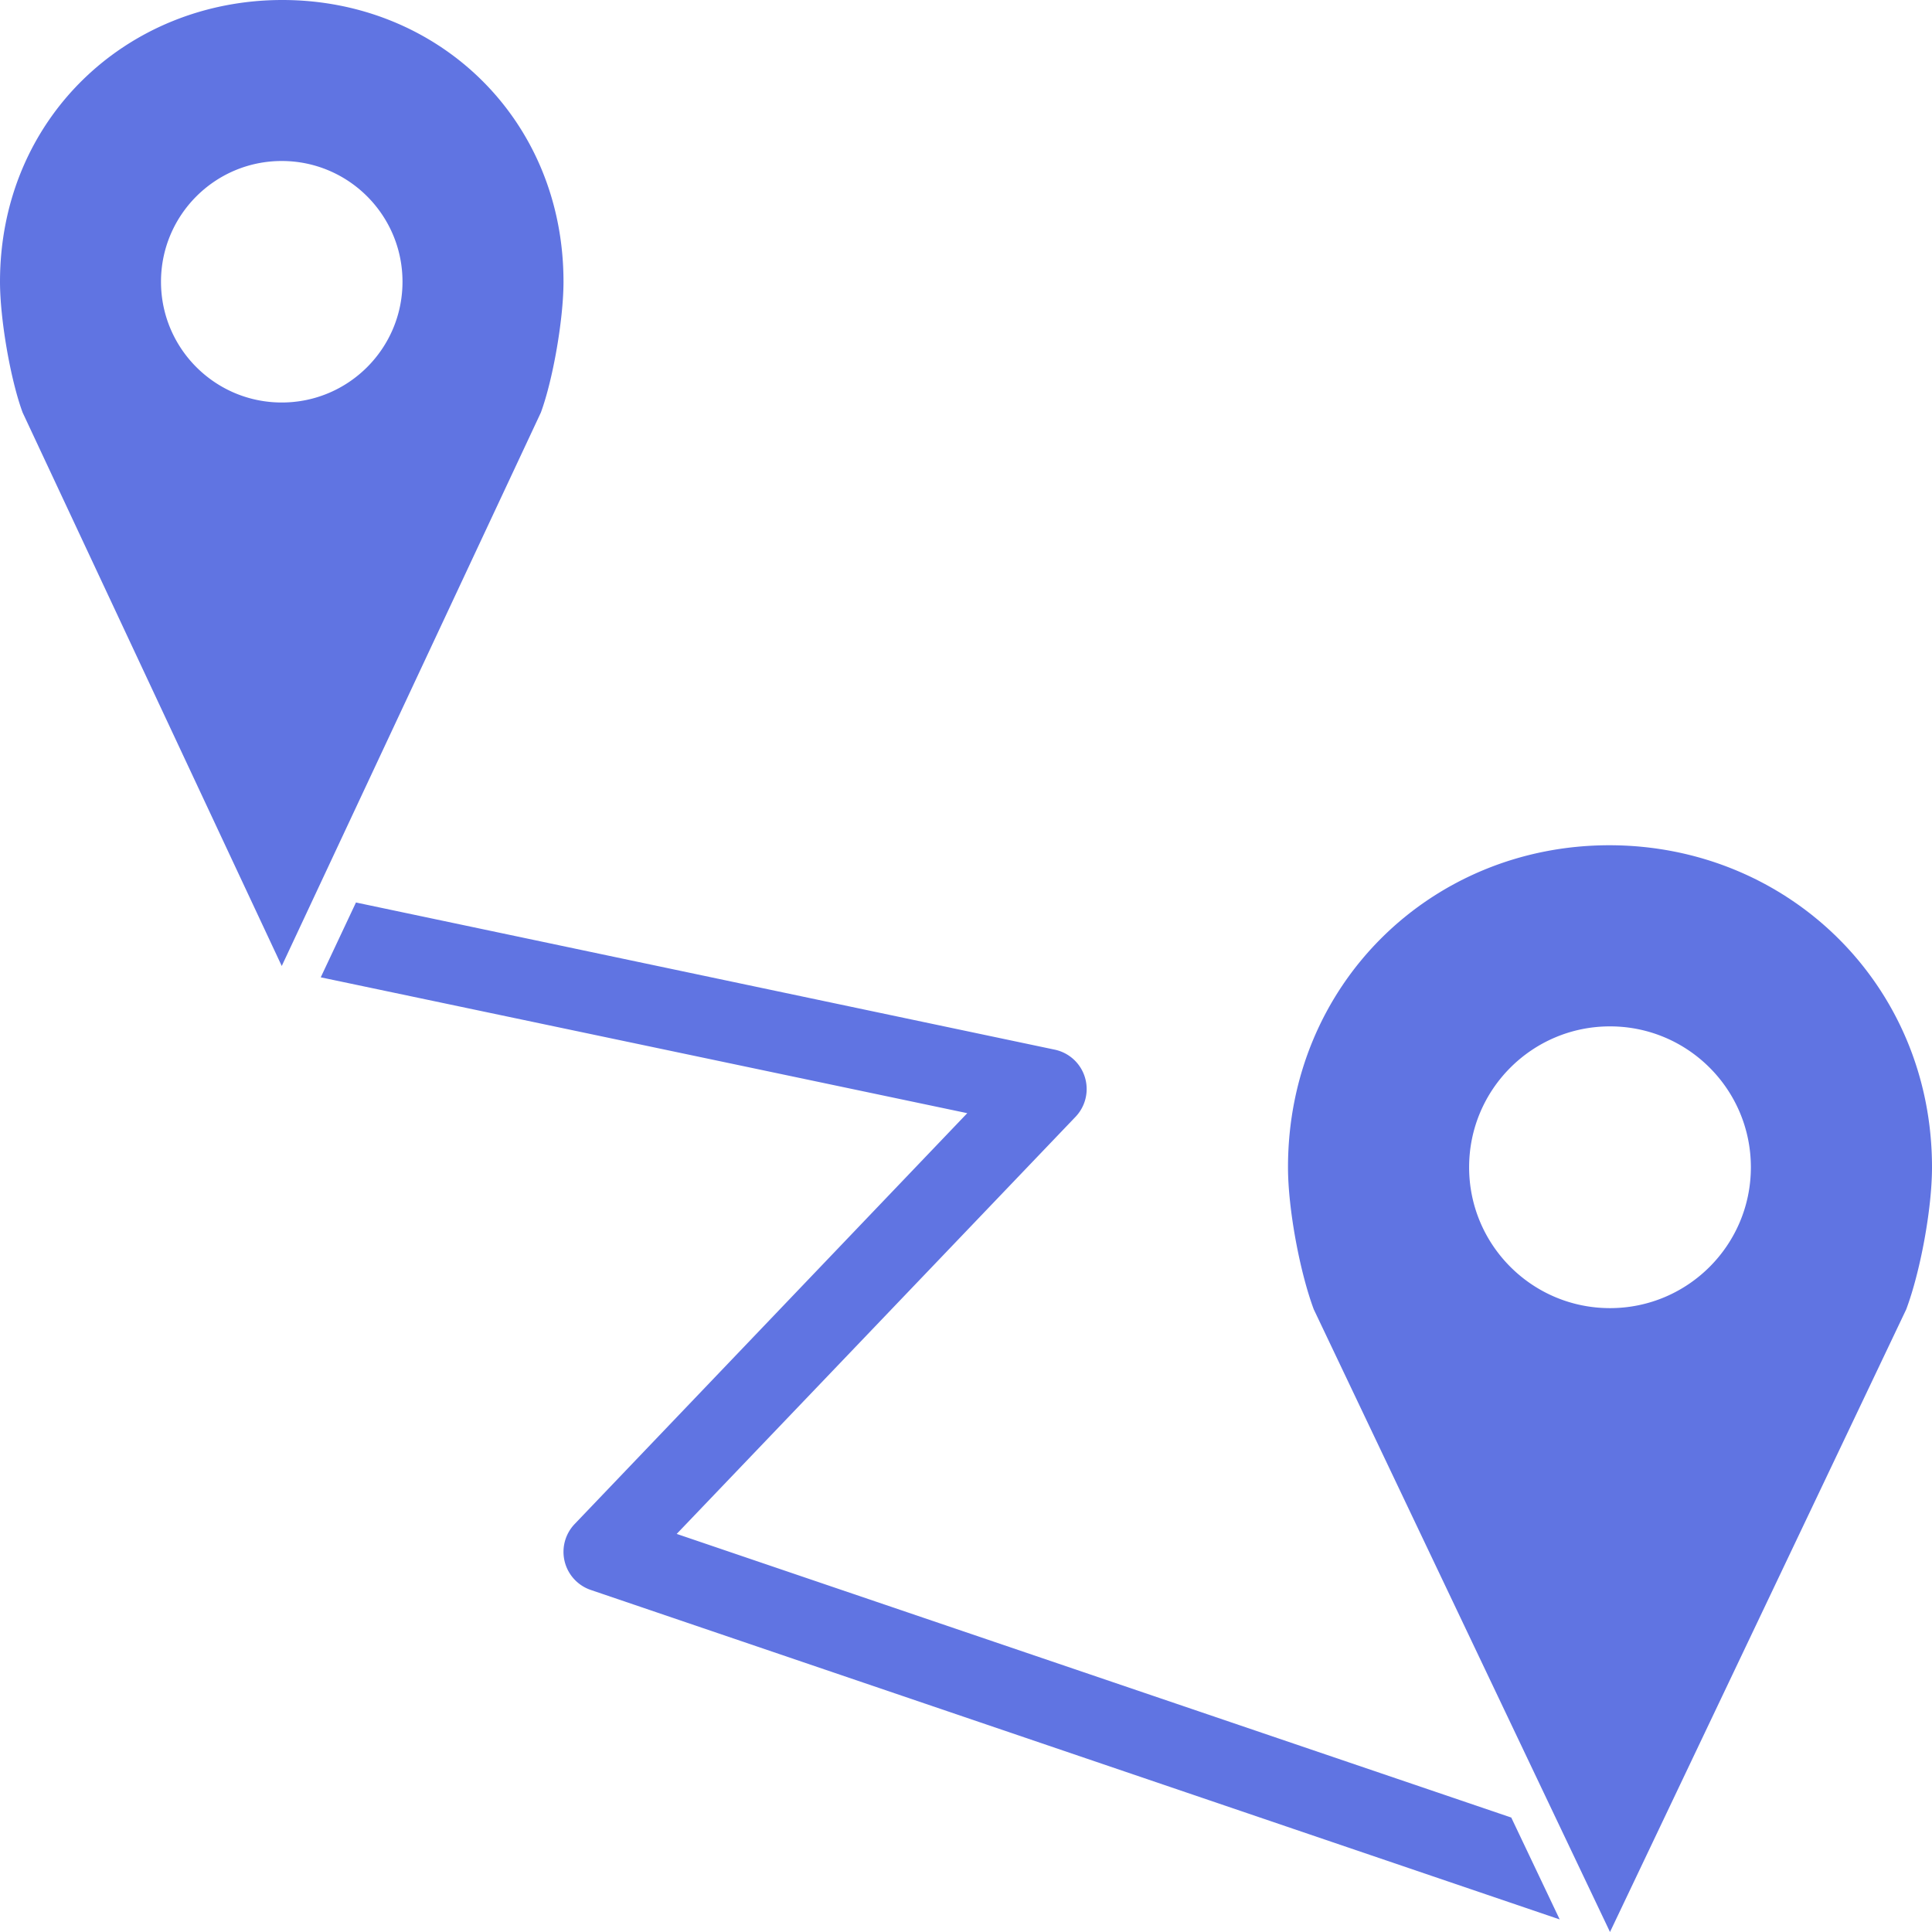 <?xml version="1.0" encoding="utf-8"?>
<svg viewBox="2 2 96 96" xmlns="http://www.w3.org/2000/svg">
  <g transform="matrix(1, 0, 0, 1, 0, -952.362)">
    <path style="text-indent: 0px; text-transform: none; direction: ltr; baseline-shift: baseline; color: rgb(0, 0, 0); fill: rgb(96, 116, 226);" d="m 16.031,954.362 c -7.733,0 -14.031,5.907 -14.031,14 0,1.859 0.52,4.865 1.125,6.5 l 12.875,27.5 12.875,-27.5 c 0.602,-1.635 1.125,-4.641 1.125,-6.5 0,-8.093 -6.236,-14 -13.969,-14 z m -0.031,8 c 3.314,0 6,2.686 6,6 0,3.314 -2.686,6 -6,6 -3.314,0 -6,-2.686 -6,-6 0,-3.314 2.686,-6 6,-6 z m 65.969,34 c -8.837,0 -15.969,6.895 -15.969,16 0,2.091 0.594,5.224 1.281,7.062 l 14.719,30.938 14.719,-30.938 c 0.691,-1.839 1.281,-4.971 1.281,-7.062 0,-9.105 -7.194,-16 -16.031,-16 z m -62.281,2.844 -1.75,3.719 32.125,6.75 -19.5,20.406 a 2,2 0 0 0 0.781,3.281 l 48.156,16.375 -2.406,-5.062 -41.469,-14.094 19.812,-20.719 a 2,2 0 0 0 -1.031,-3.344 l -34.719,-7.312 z m 62.312,6.156 c 3.866,0 7,3.134 7,7 0,3.866 -3.134,7 -7,7 -3.866,0 -7,-3.134 -7,-7 0,-3.866 3.134,-7 7,-7 z" fill-opacity="1" stroke="none" marker="none" visibility="visible" display="inline" overflow="visible"/>
  </g>
</svg>